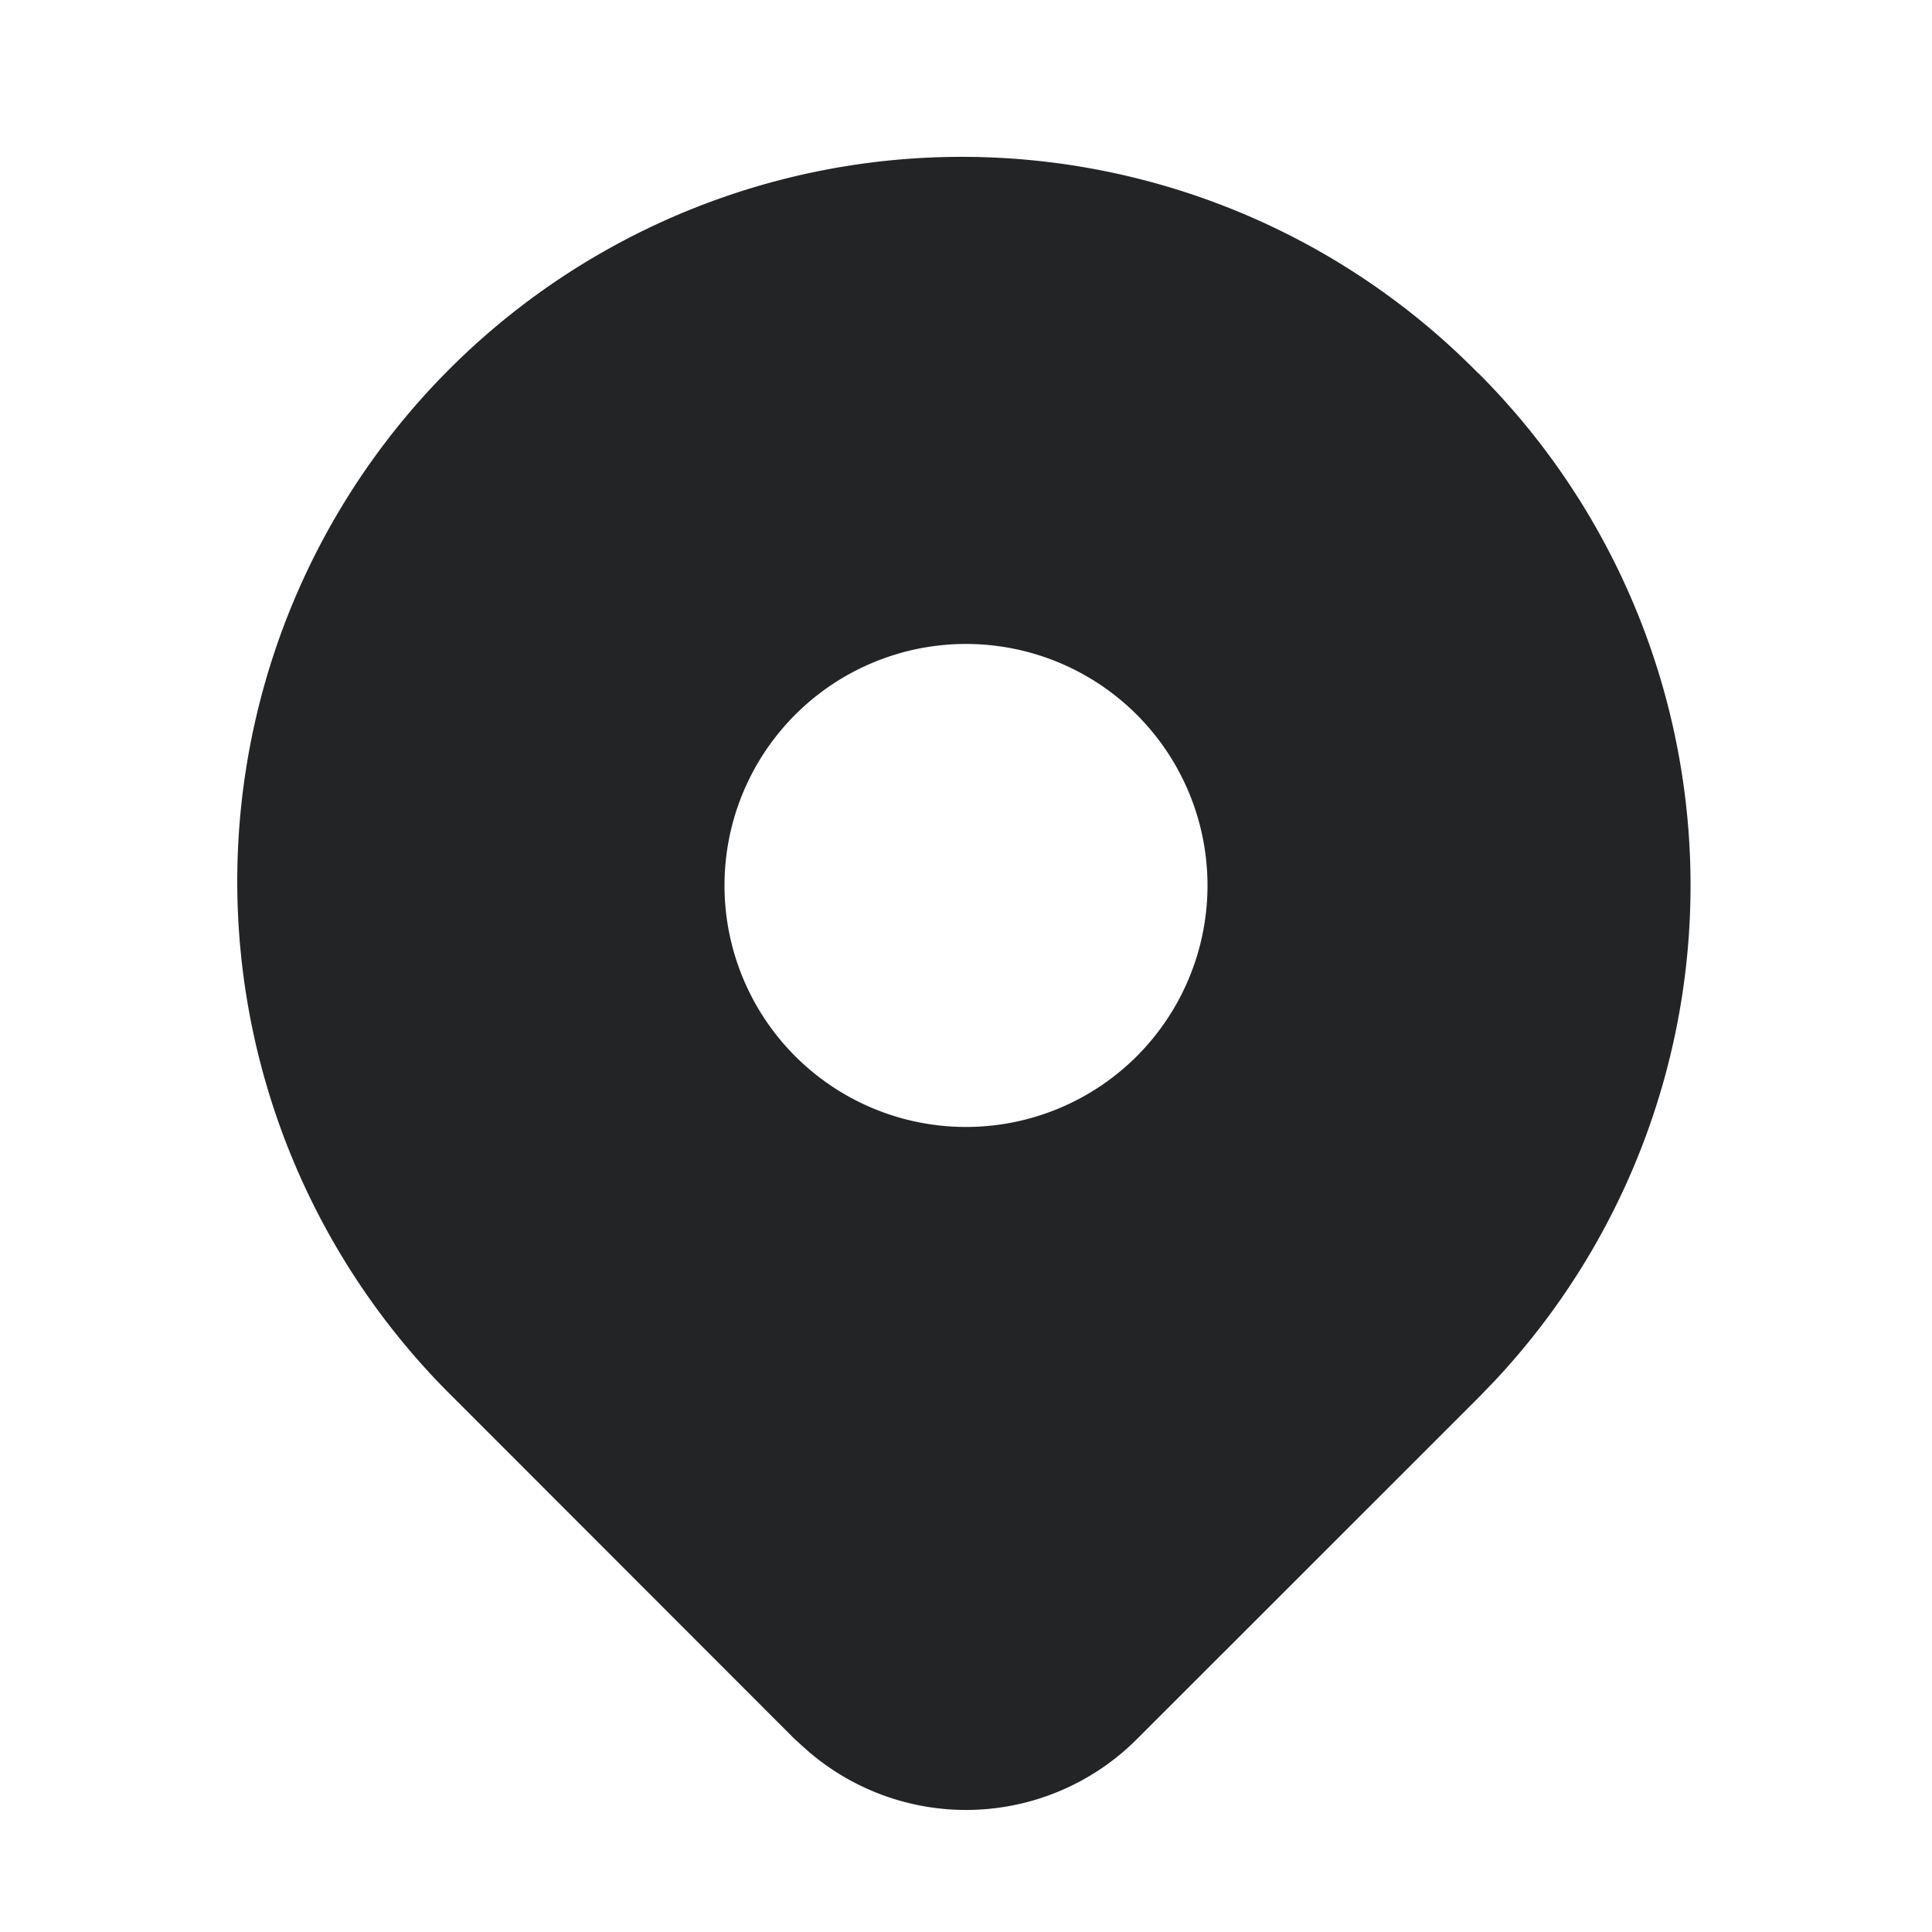 <svg xmlns="http://www.w3.org/2000/svg" width="16" height="16" viewBox="0 0 16 16"><path d="M0,0H16V16H0Z" fill="none"/><path d="M13.243,3.757a6,6,0,0,1,.135,8.346l-.135.14-2.829,2.828a2,2,0,0,1-2.731.09l-.1-.09L4.757,12.243a6,6,0,1,1,8.485-8.485ZM9,6a2,2,0,1,0,2,2A2,2,0,0,0,9,6Z" transform="translate(-1 -0.667)" fill="#222426"/></svg>